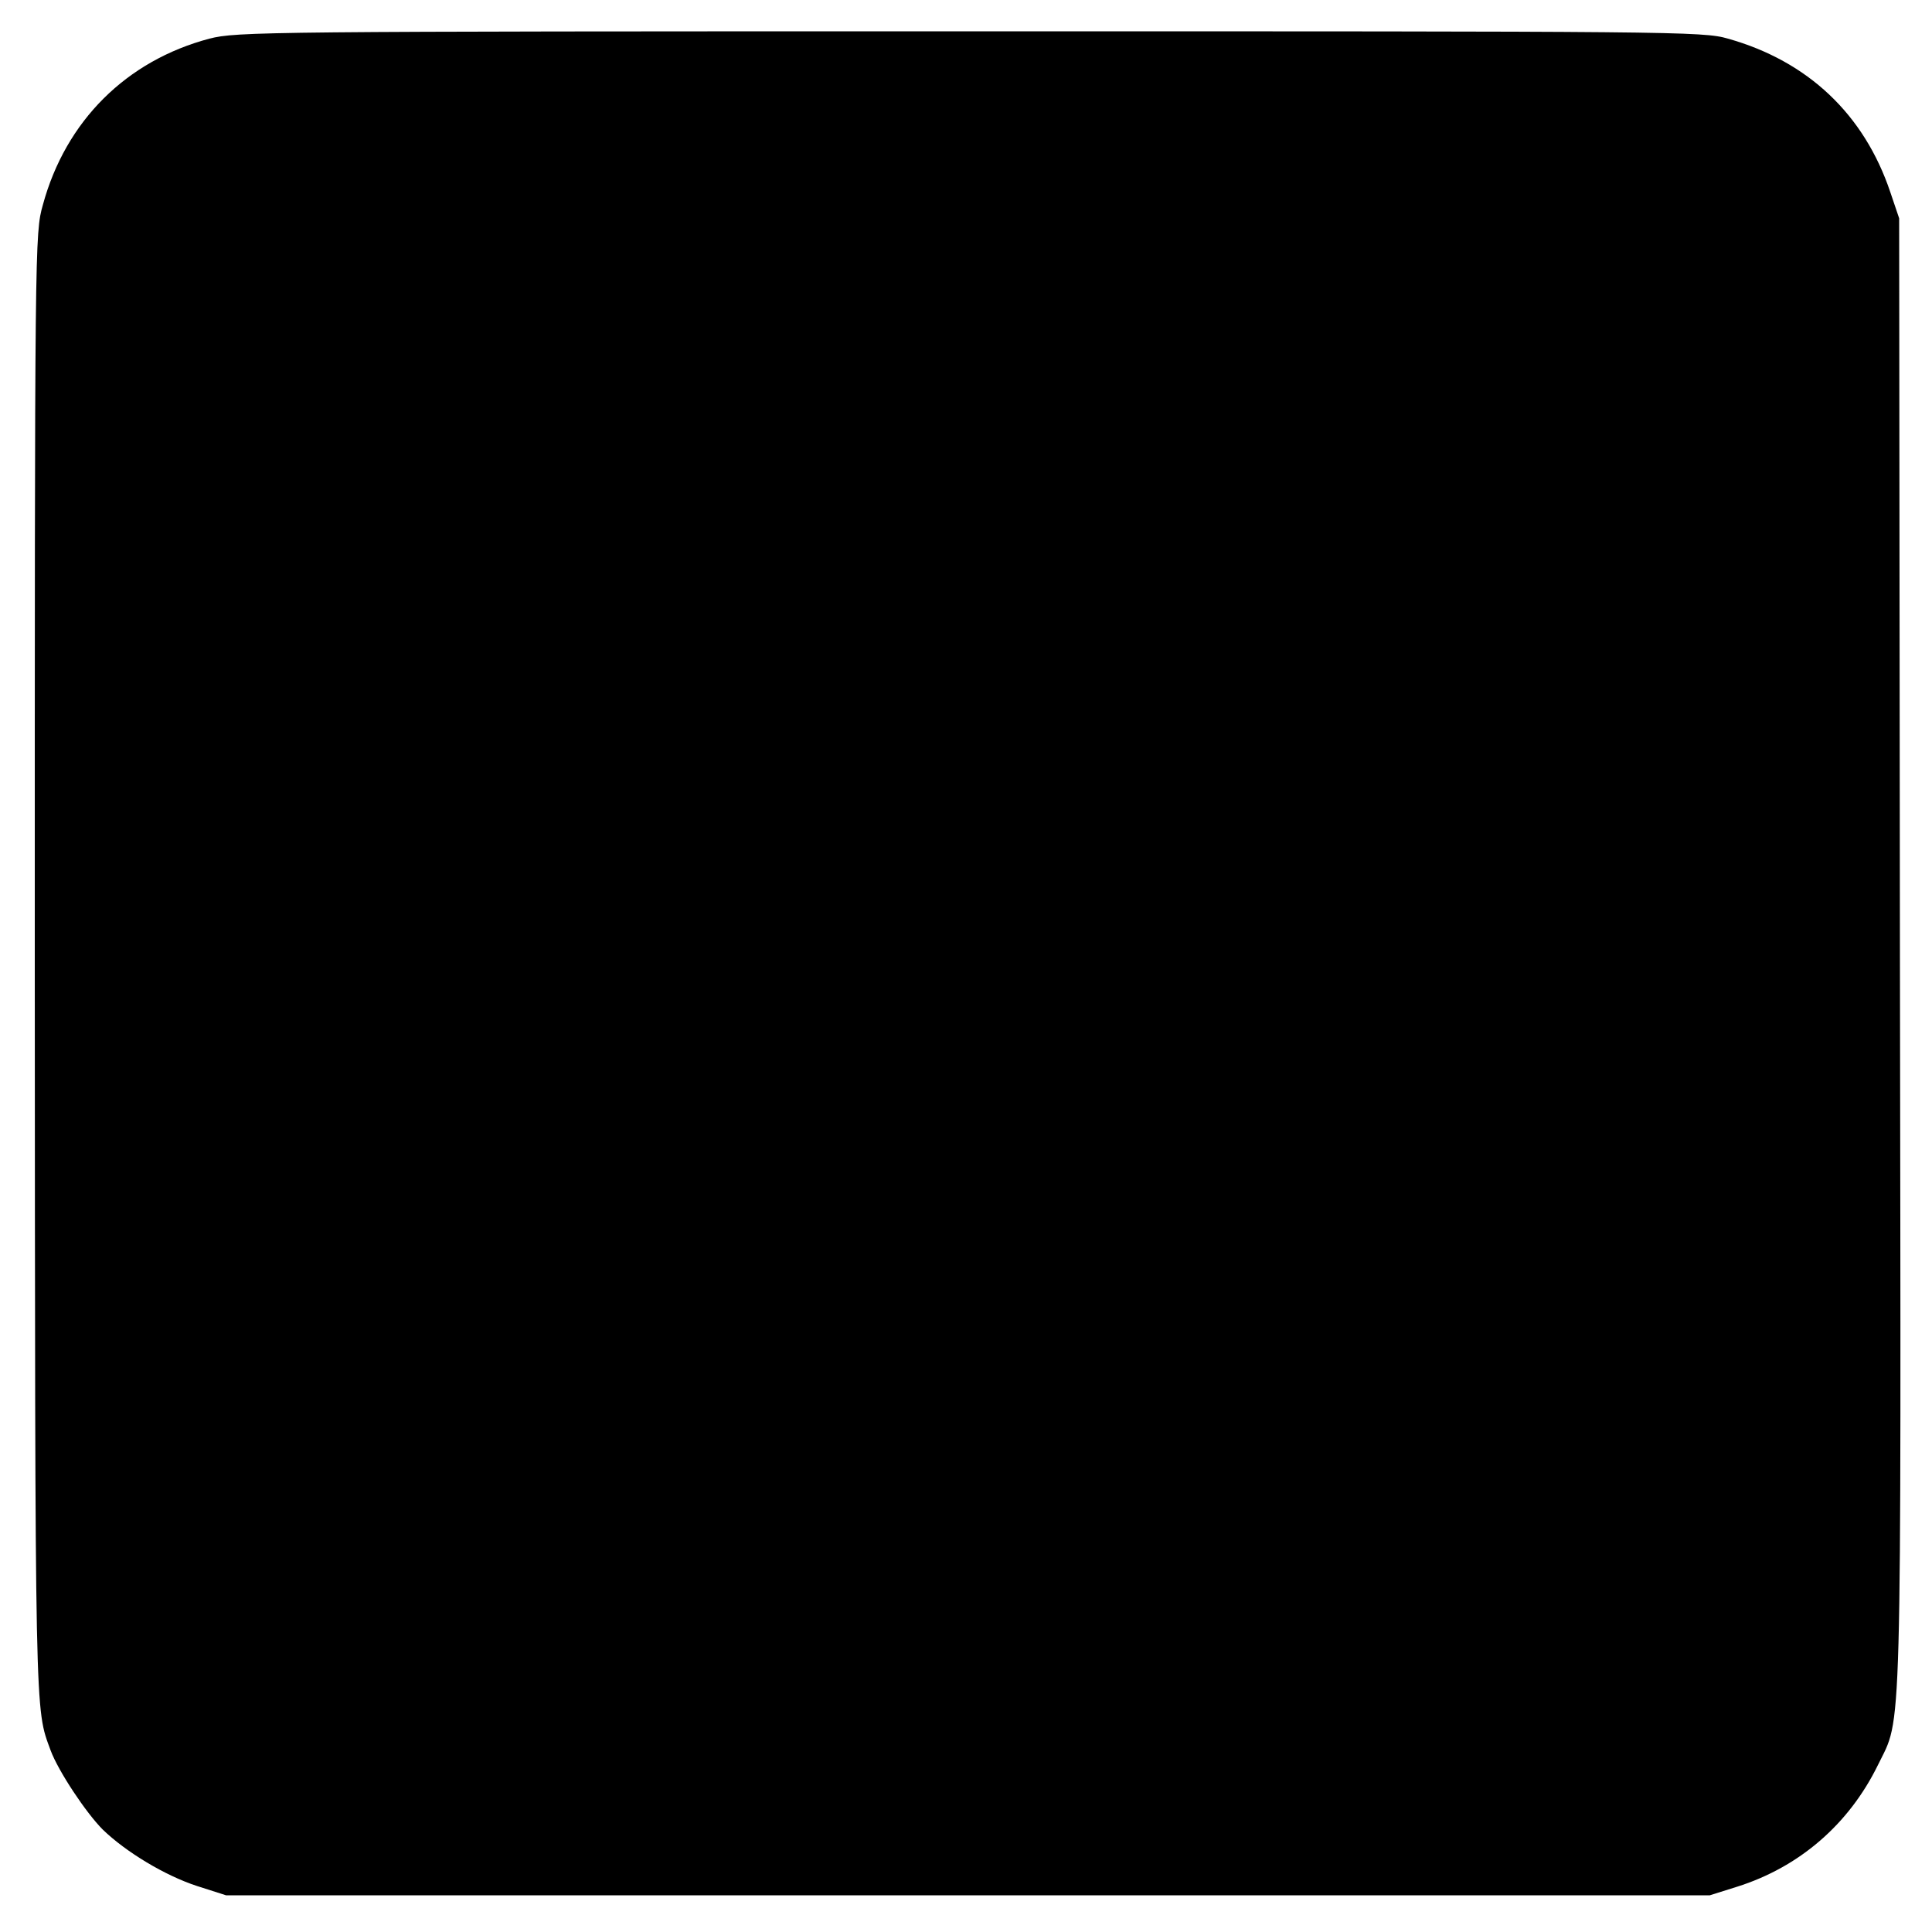 <?xml version="1.0" standalone="no"?>
<!DOCTYPE svg PUBLIC "-//W3C//DTD SVG 20010904//EN"
 "http://www.w3.org/TR/2001/REC-SVG-20010904/DTD/svg10.dtd">
<svg version="1.0" xmlns="http://www.w3.org/2000/svg"
 width="500pt" height="500pt" viewBox="0 0 500 500"
 preserveAspectRatio="xMidYMid meet">
<g transform="translate(0,500) scale(0.1,-0.1)"
fill="#000000" stroke="none">
<path d="M542 4900 c-215 -57 -372 -213 -431 -430 -21 -74 -21 -90 -21 -1965
1 -1979 0 -1923 41 -2035 20 -54 92 -162 135 -205 60 -58 161 -119 244 -146
l75 -24 1920 0 1920 0 70 22 c162 51 290 162 365 315 63 130 60 12 57 2098
l-2 1905 -23 68 c-68 202 -214 339 -420 397 -65 19 -136 19 -1962 19 -1833 0
-1897 -1 -1968 -19z"/>
</g>
</svg>
